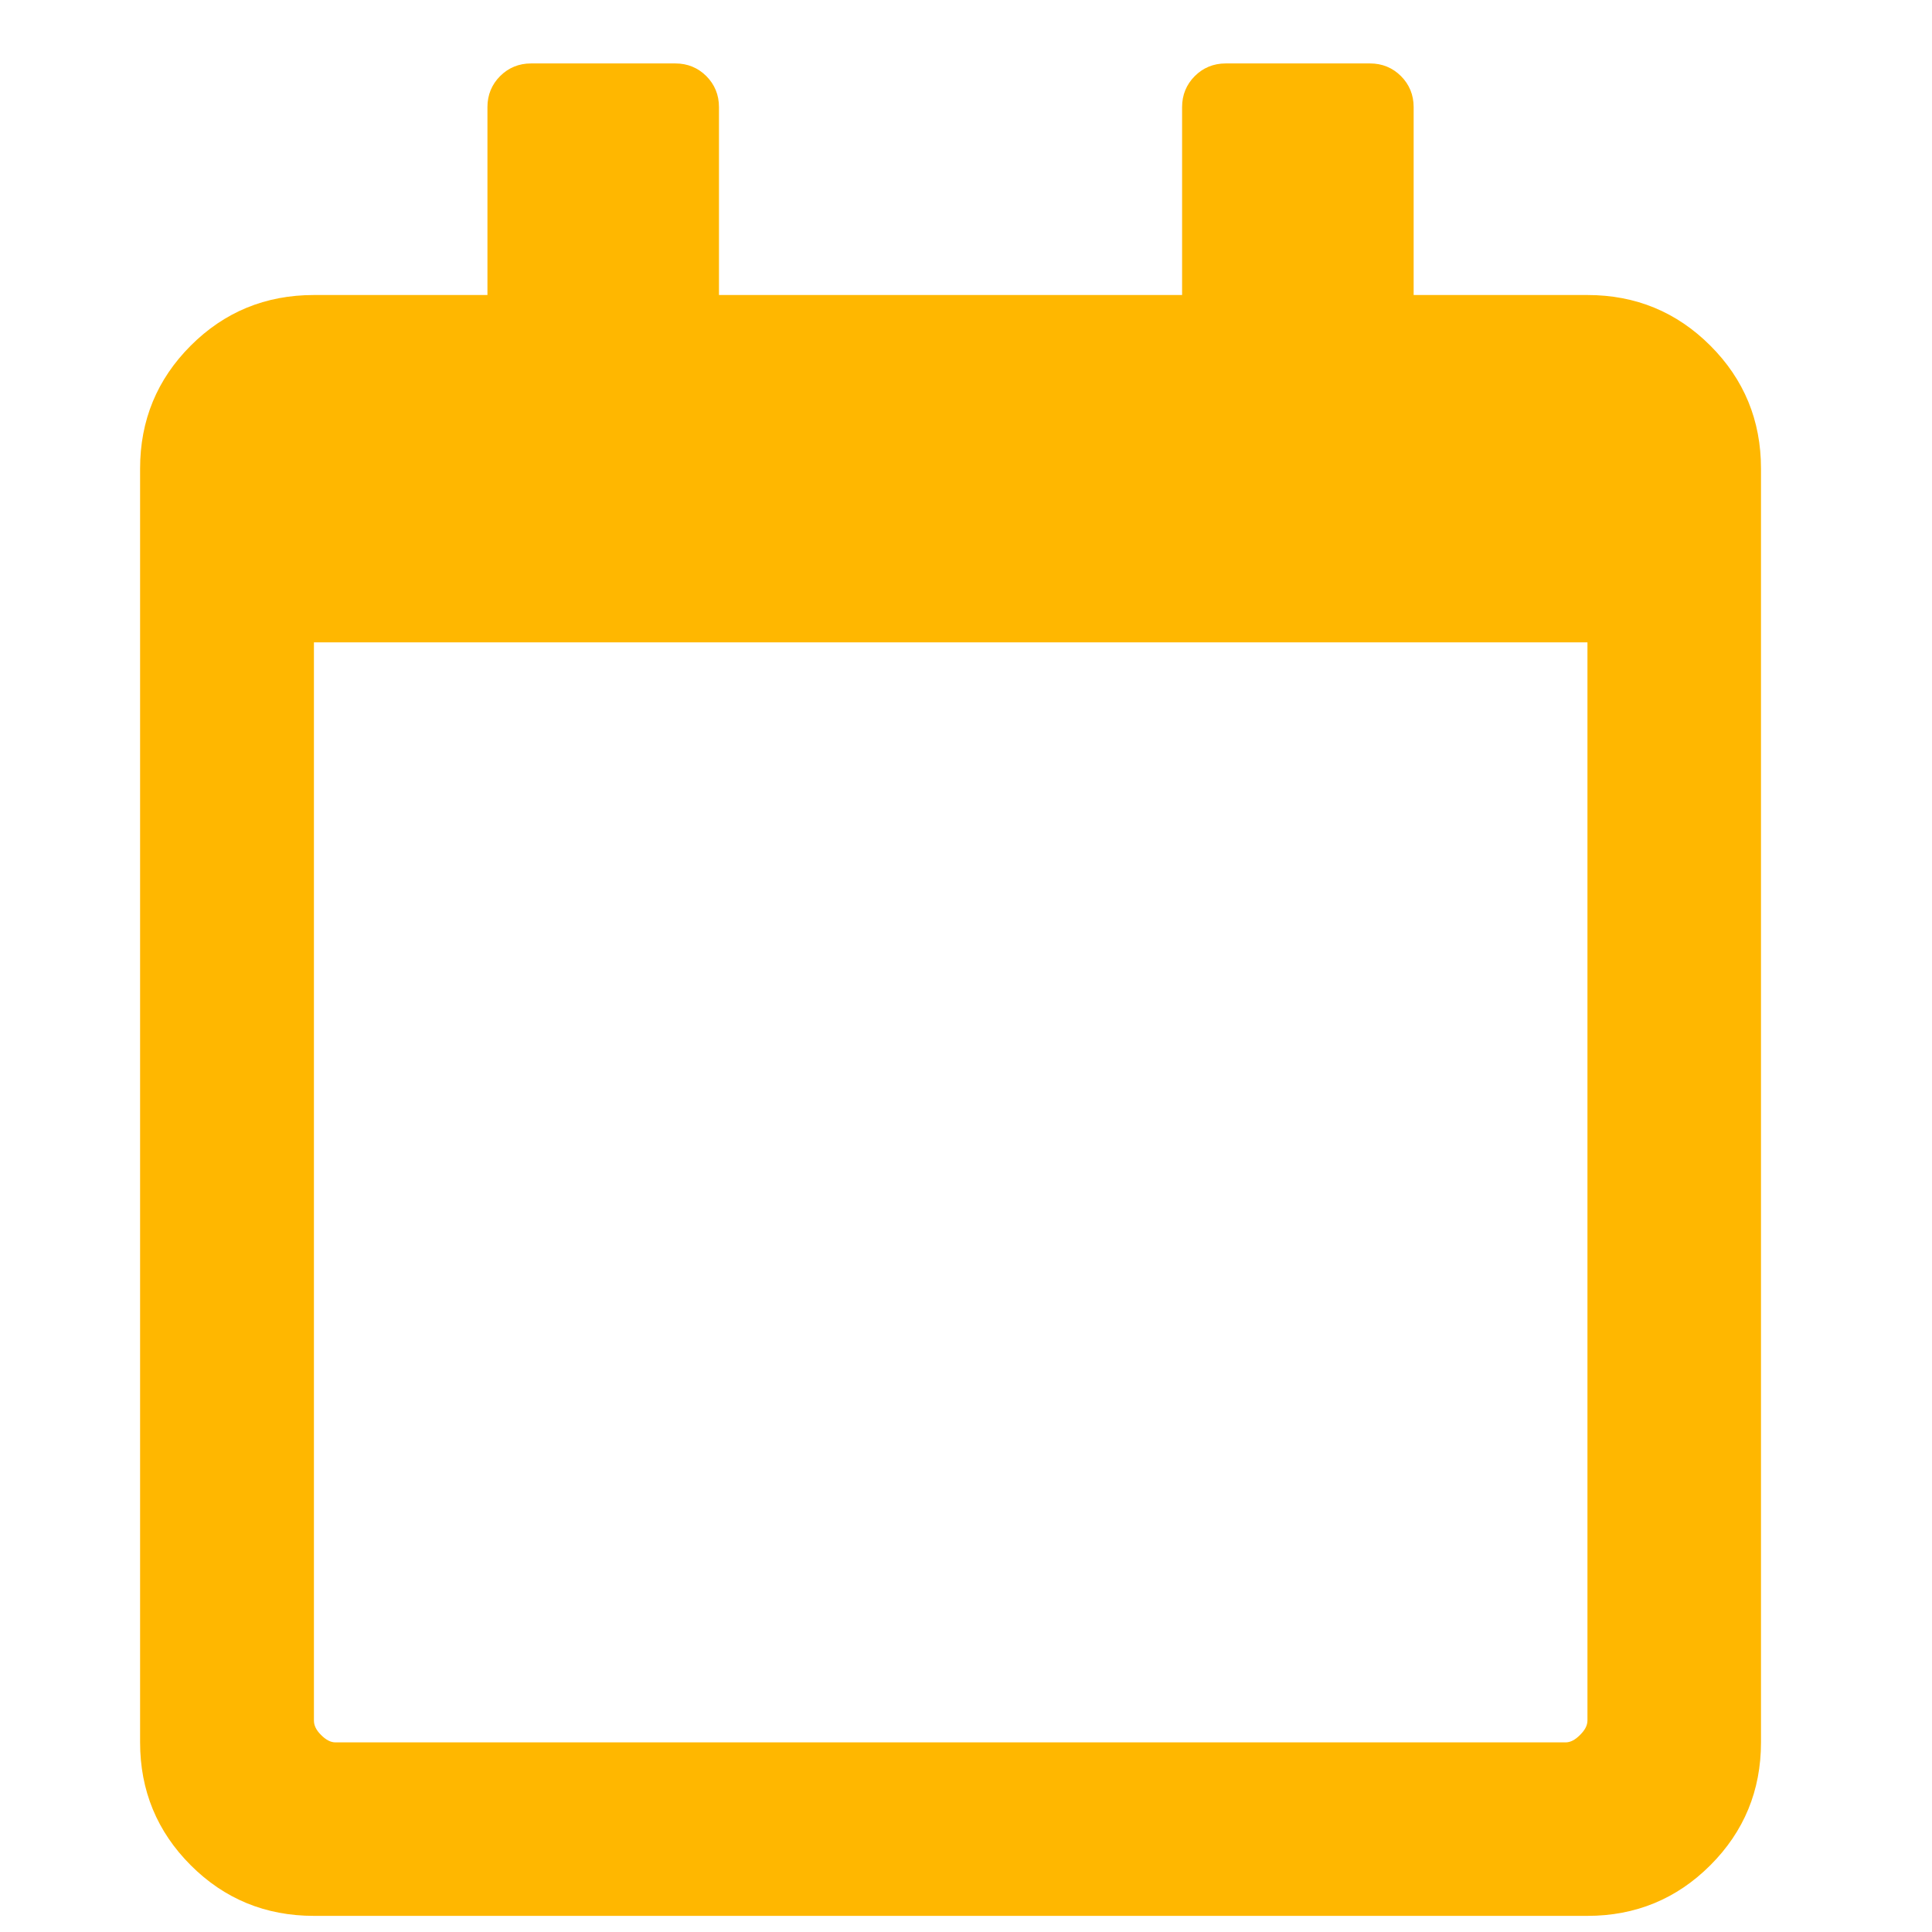 <?xml version="1.0" encoding="UTF-8"?> <!-- Creator: CorelDRAW 2021.5 --> <svg xmlns="http://www.w3.org/2000/svg" xmlns:xlink="http://www.w3.org/1999/xlink" xmlns:xodm="http://www.corel.com/coreldraw/odm/2003" xml:space="preserve" width="8mm" height="8mm" style="shape-rendering:geometricPrecision; text-rendering:geometricPrecision; image-rendering:optimizeQuality; fill-rule:evenodd; clip-rule:evenodd" viewBox="0 0 800 800"> <defs> <style type="text/css"> <![CDATA[ .fil0 {fill:#FFB700;fill-rule:nonzero} ]]> </style> </defs> <g id="Слой_x0020_1">  <path class="fil0" d="M657.33 122.16c19.94,0 36.95,7.03 50.88,20.96 13.95,13.93 20.98,30.94 20.98,50.88l0 527.48c0,19.94 -7.03,36.94 -20.98,50.88 -13.93,13.93 -30.94,20.96 -50.88,20.96l-527.34 0c-20.07,0 -37.08,-7.03 -51.01,-20.96 -13.94,-13.94 -20.97,-30.94 -20.97,-50.88l0 -527.48c0,-19.94 7.03,-36.95 20.97,-50.88 13.93,-13.93 30.94,-20.96 51.01,-20.96l71.85 0 0 -77.86c0,-4.98 1.79,-9.33 5.24,-12.78 3.45,-3.46 7.79,-5.25 12.78,-5.25l59.83 0c4.99,0 9.34,1.79 12.79,5.25 3.45,3.45 5.23,7.8 5.23,12.78l0 77.86 191.77 0 0 -77.86c0,-4.98 1.79,-9.33 5.24,-12.78 3.45,-3.46 7.8,-5.25 12.79,-5.25l59.83 0c4.98,0 9.33,1.79 12.78,5.25 3.45,3.45 5.24,7.8 5.24,12.78l0 77.86 71.97 0zm-9.07 599.32c2.04,0 3.96,-1.03 6,-3.07 2.05,-2.05 3.07,-3.96 3.07,-6.01l0 -446.42 -527.34 0 0 446.42c0,2.05 0.89,3.96 2.94,6.01 2.05,2.04 3.97,3.07 6,3.07l509.33 0z"></path> </g> </svg> 